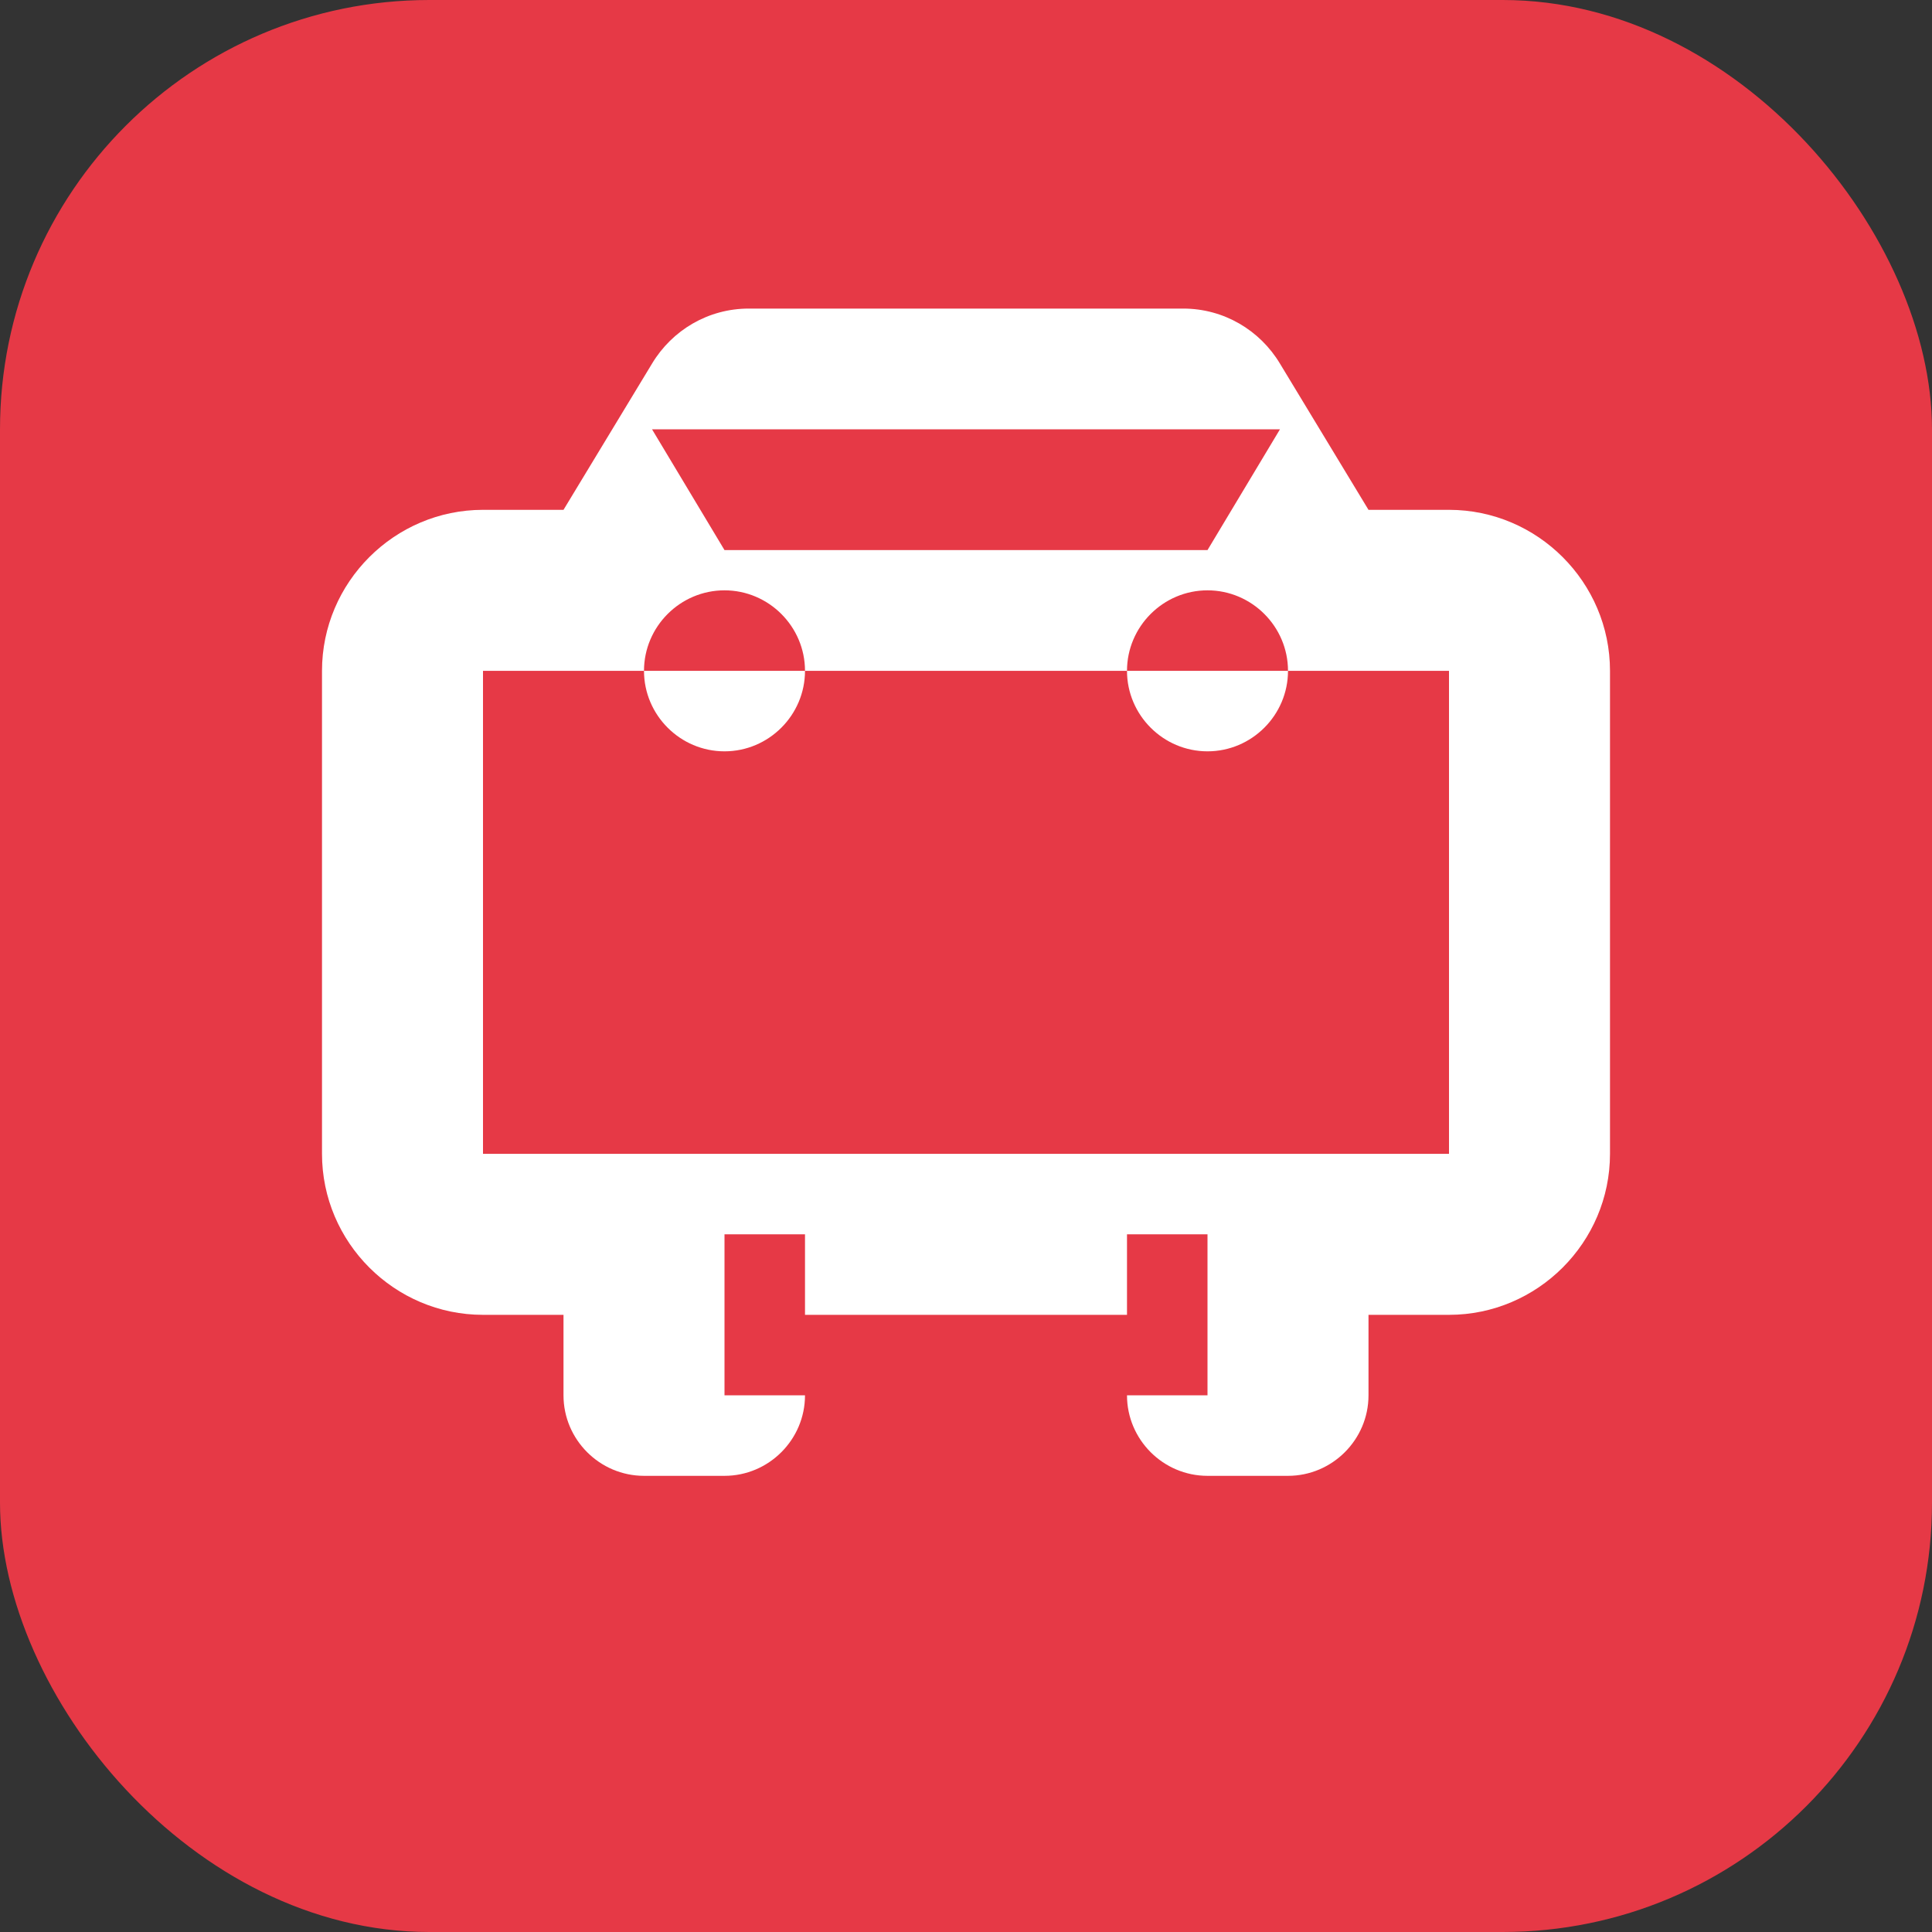 <svg width="36" height="36" viewBox="0 0 36 36" fill="none" xmlns="http://www.w3.org/2000/svg">
  <rect x="0" y="0" width="36" height="36" fill="#333333" stroke="none"/>
  <rect width="36" height="36" rx="8" fill="#E63946"/>
  <path d="M27 24.5H25.5V26C25.5 26.825 24.825 27.5 24 27.5H22.5C21.675 27.5 21 26.825 21 26V24.5H15V26C15 26.825 14.325 27.5 13.5 27.5H12C11.175 27.5 10.5 26.825 10.5 26V24.5H9C7.35 24.5 6 23.15 6 21.5V12.5C6 10.85 7.35 9.5 9 9.5H10.5L12.15 6.775C12.525 6.15 13.2 5.75 13.95 5.75H22.05C22.8 5.75 23.475 6.15 23.85 6.775L25.5 9.5H27C28.65 9.5 30 10.85 30 12.5V21.5C30 23.15 28.65 24.5 27 24.5ZM13.5 26H15V23H13.5V26ZM21 26H22.5V23H21V26ZM27 12.5H9V21.5H27V12.5ZM13.5 11C12.675 11 12 11.675 12 12.5C12 13.325 12.675 14 13.5 14C14.325 14 15 13.325 15 12.5C15 11.675 14.325 11 13.5 11ZM22.5 11C21.675 11 21 11.675 21 12.5C21 13.325 21.675 14 22.5 14C23.325 14 24 13.325 24 12.5C24 11.675 23.325 11 22.5 11ZM12.15 8L13.5 10.25H22.5L23.85 8H12.15Z" fill="white"/>
</svg>